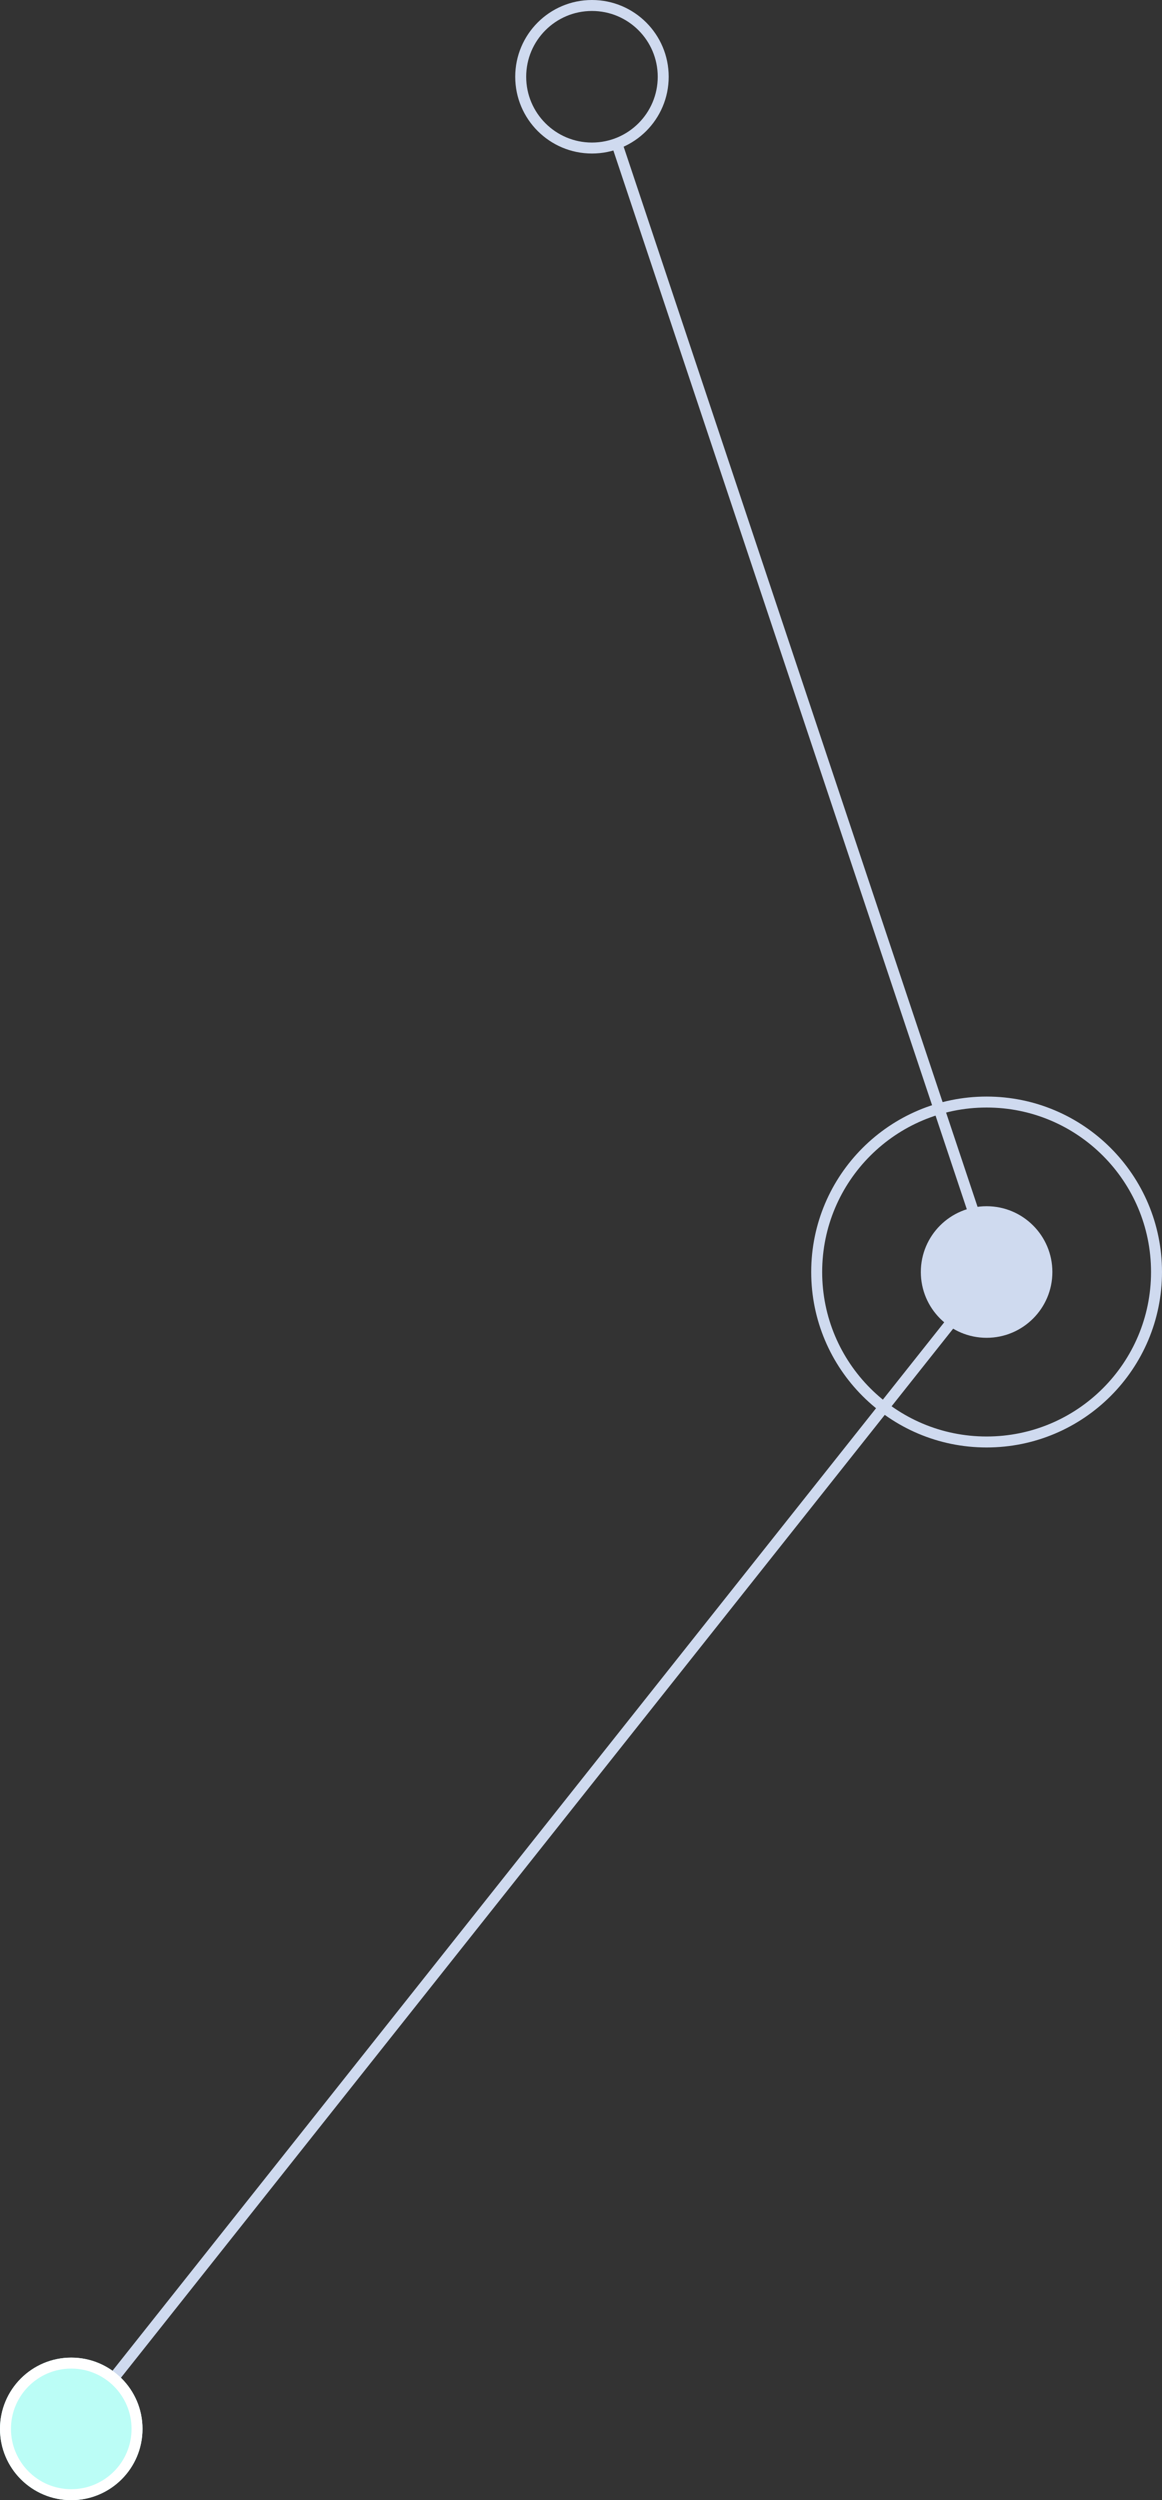 <?xml version="1.0" encoding="UTF-8"?> <svg xmlns="http://www.w3.org/2000/svg" width="106" height="228" viewBox="0 0 106 228"><rect x="0" y="0" width="106" height="228" fill="#333333" stroke="none"/><g id="Group_33348" data-name="Group 33348" transform="translate(-1189 14104)"><g id="Ellipse_48979" data-name="Ellipse 48979" transform="translate(1263 -14004)" fill="none" stroke="#cfdaef" stroke-width="1"><circle cx="16" cy="16" r="16" stroke="none"></circle><circle cx="16" cy="16" r="15.5" fill="none"></circle></g><circle id="Ellipse_48980" data-name="Ellipse 48980" cx="6" cy="6" r="6" transform="translate(1273 -13994)" fill="#cfdaef"></circle><g id="Ellipse_48977" data-name="Ellipse 48977" transform="translate(1236 -14104)" fill="none" stroke="#cfdaef" stroke-width="1"><circle cx="7" cy="7" r="7" stroke="none"></circle><circle cx="7" cy="7" r="6.5" fill="none"></circle></g><path id="Path_63948" data-name="Path 63948" d="M1275.2-13996.605l81.337-102.5-34.195-102.4" transform="translate(-76.97 110.908)" fill="none" stroke="#cfdaef" stroke-width="1"></path><g id="Ellipse_48978" data-name="Ellipse 48978" transform="translate(1189 -13889)" fill="#bbfdf6" stroke="#fff" stroke-width="1"><circle cx="6.5" cy="6.5" r="6.5" stroke="none"></circle><circle cx="6.5" cy="6.5" r="6" fill="none"></circle></g></g></svg> 